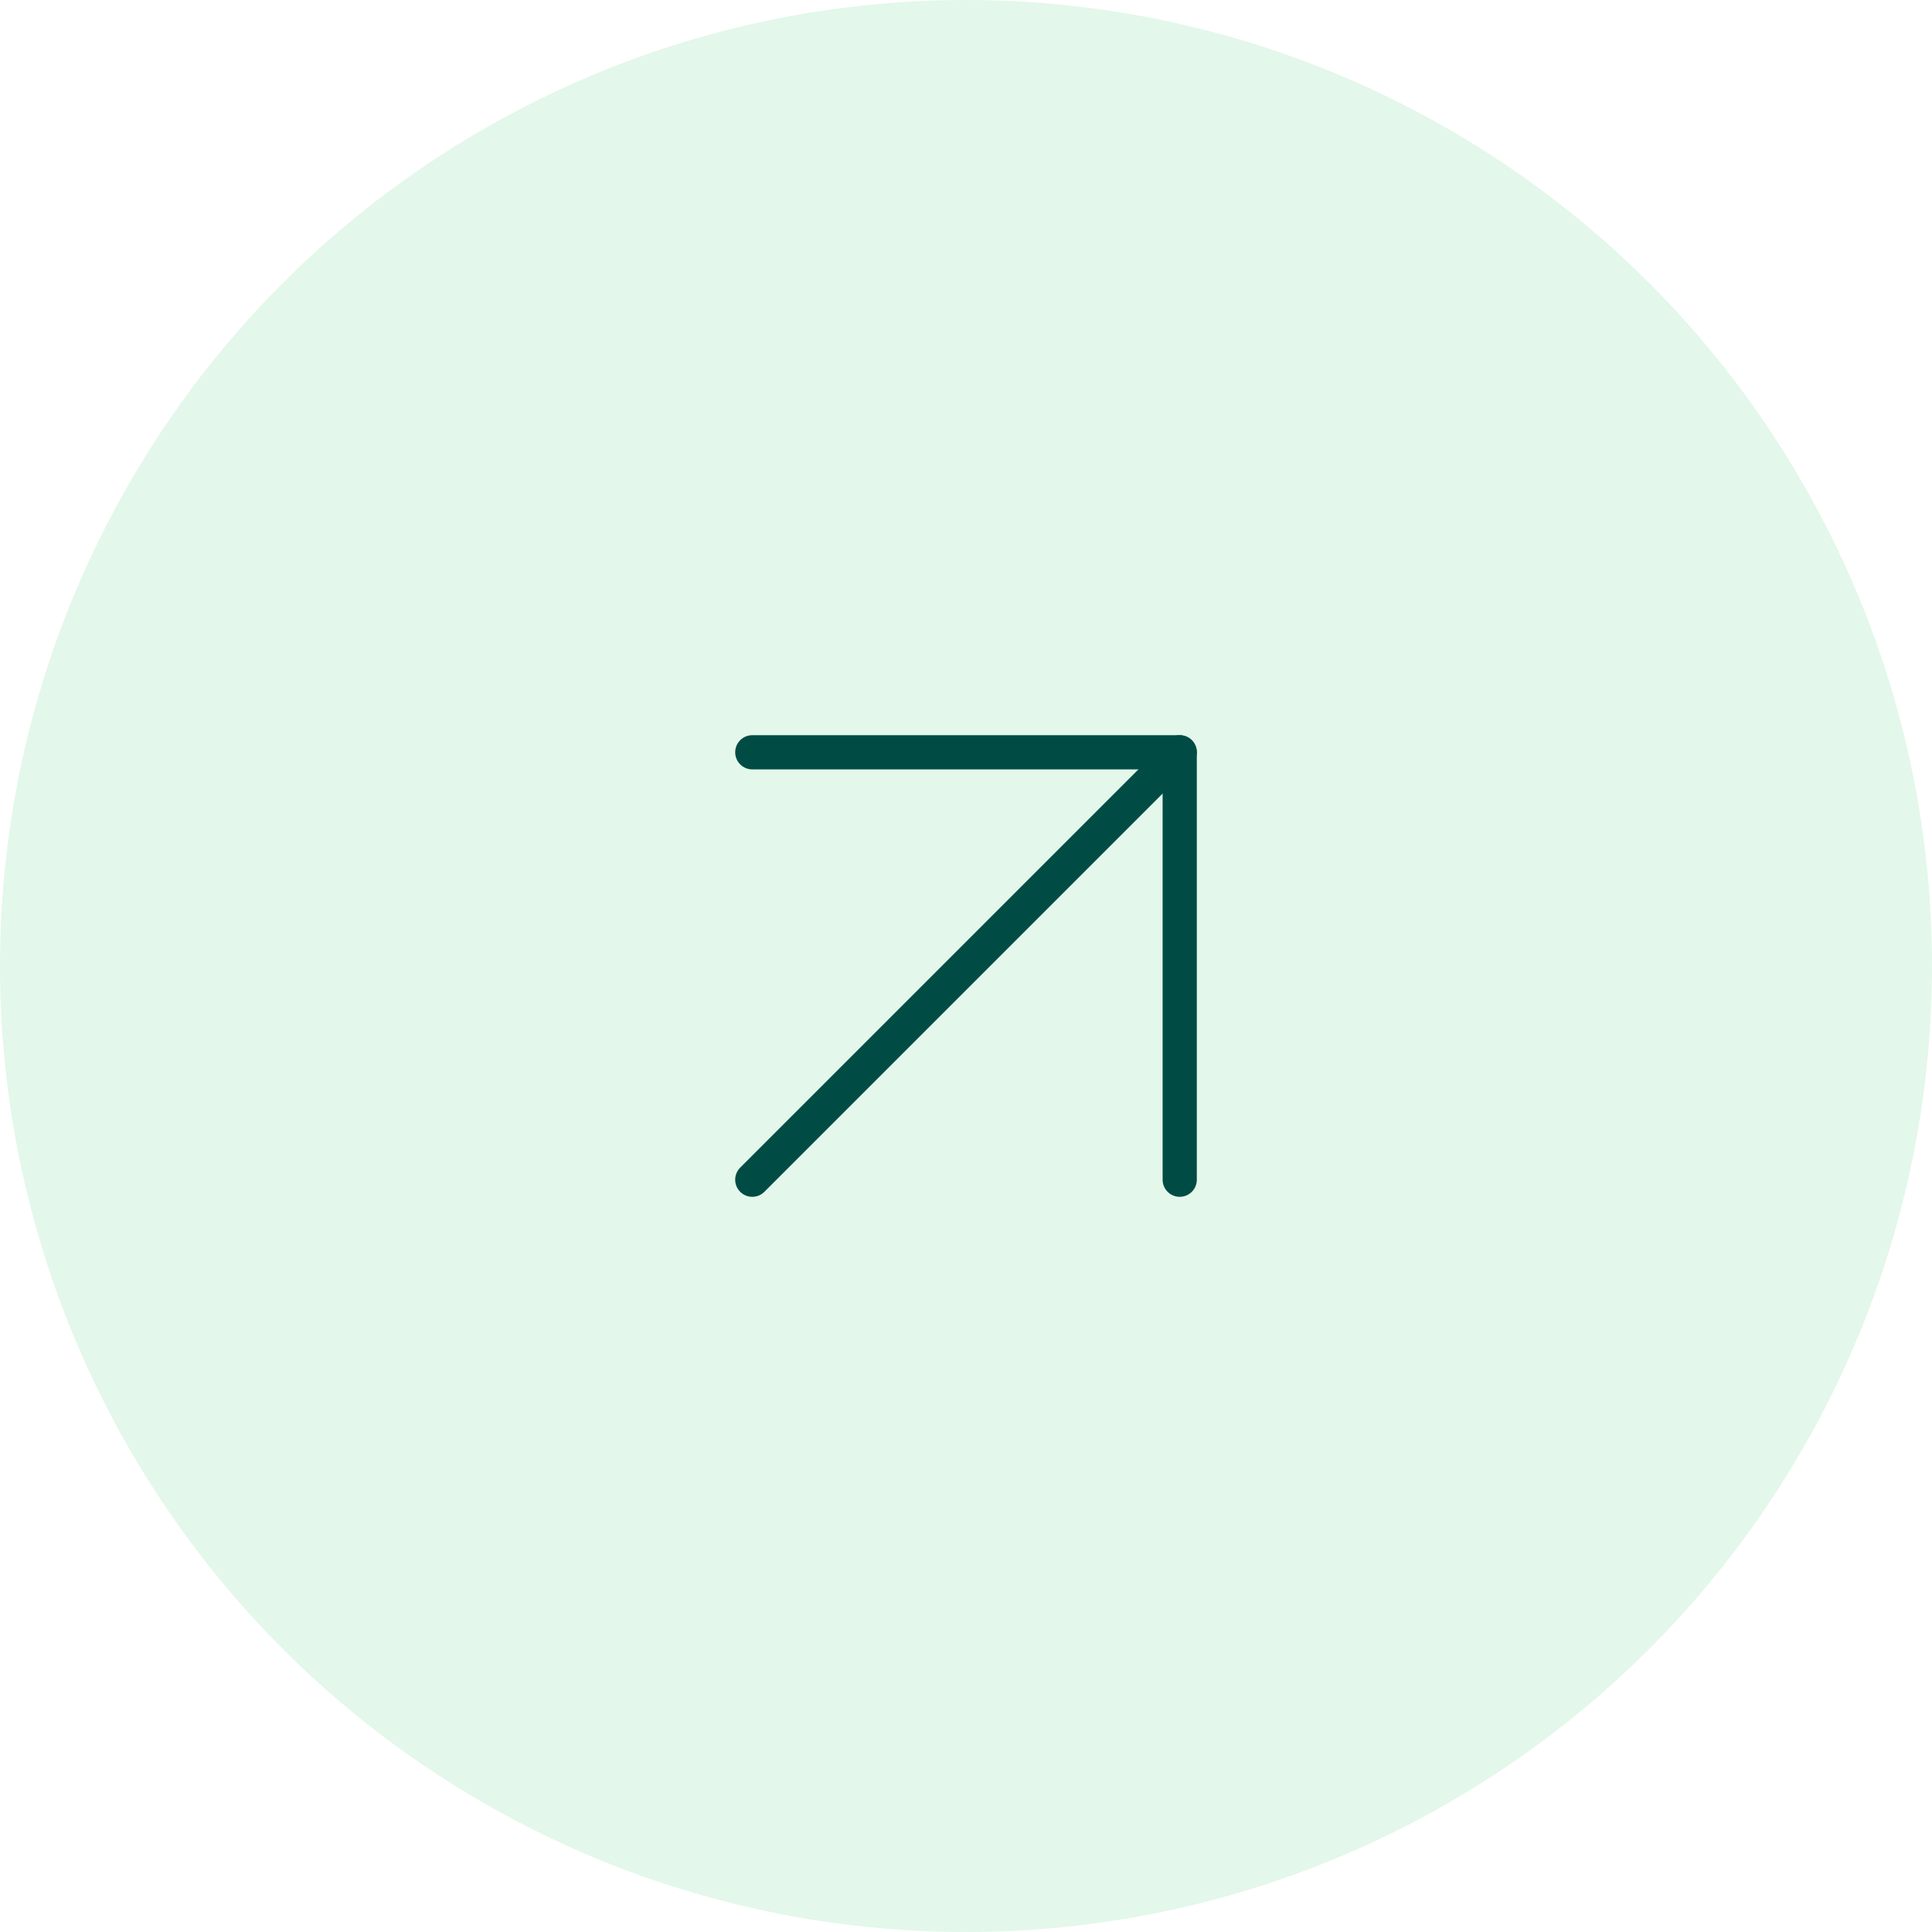 <svg width="226" height="226" viewBox="0 0 226 226" fill="none" xmlns="http://www.w3.org/2000/svg">
<rect width="226" height="226" fill="white"/>
<circle cx="113" cy="113" r="113" fill="#E3F7EA"/>
<path d="M88 138L138 88" stroke="#004C45" stroke-width="4" stroke-linecap="round" stroke-linejoin="round"/>
<path d="M88 88H138V138" stroke="#004C45" stroke-width="4" stroke-linecap="round" stroke-linejoin="round"/>
</svg>
